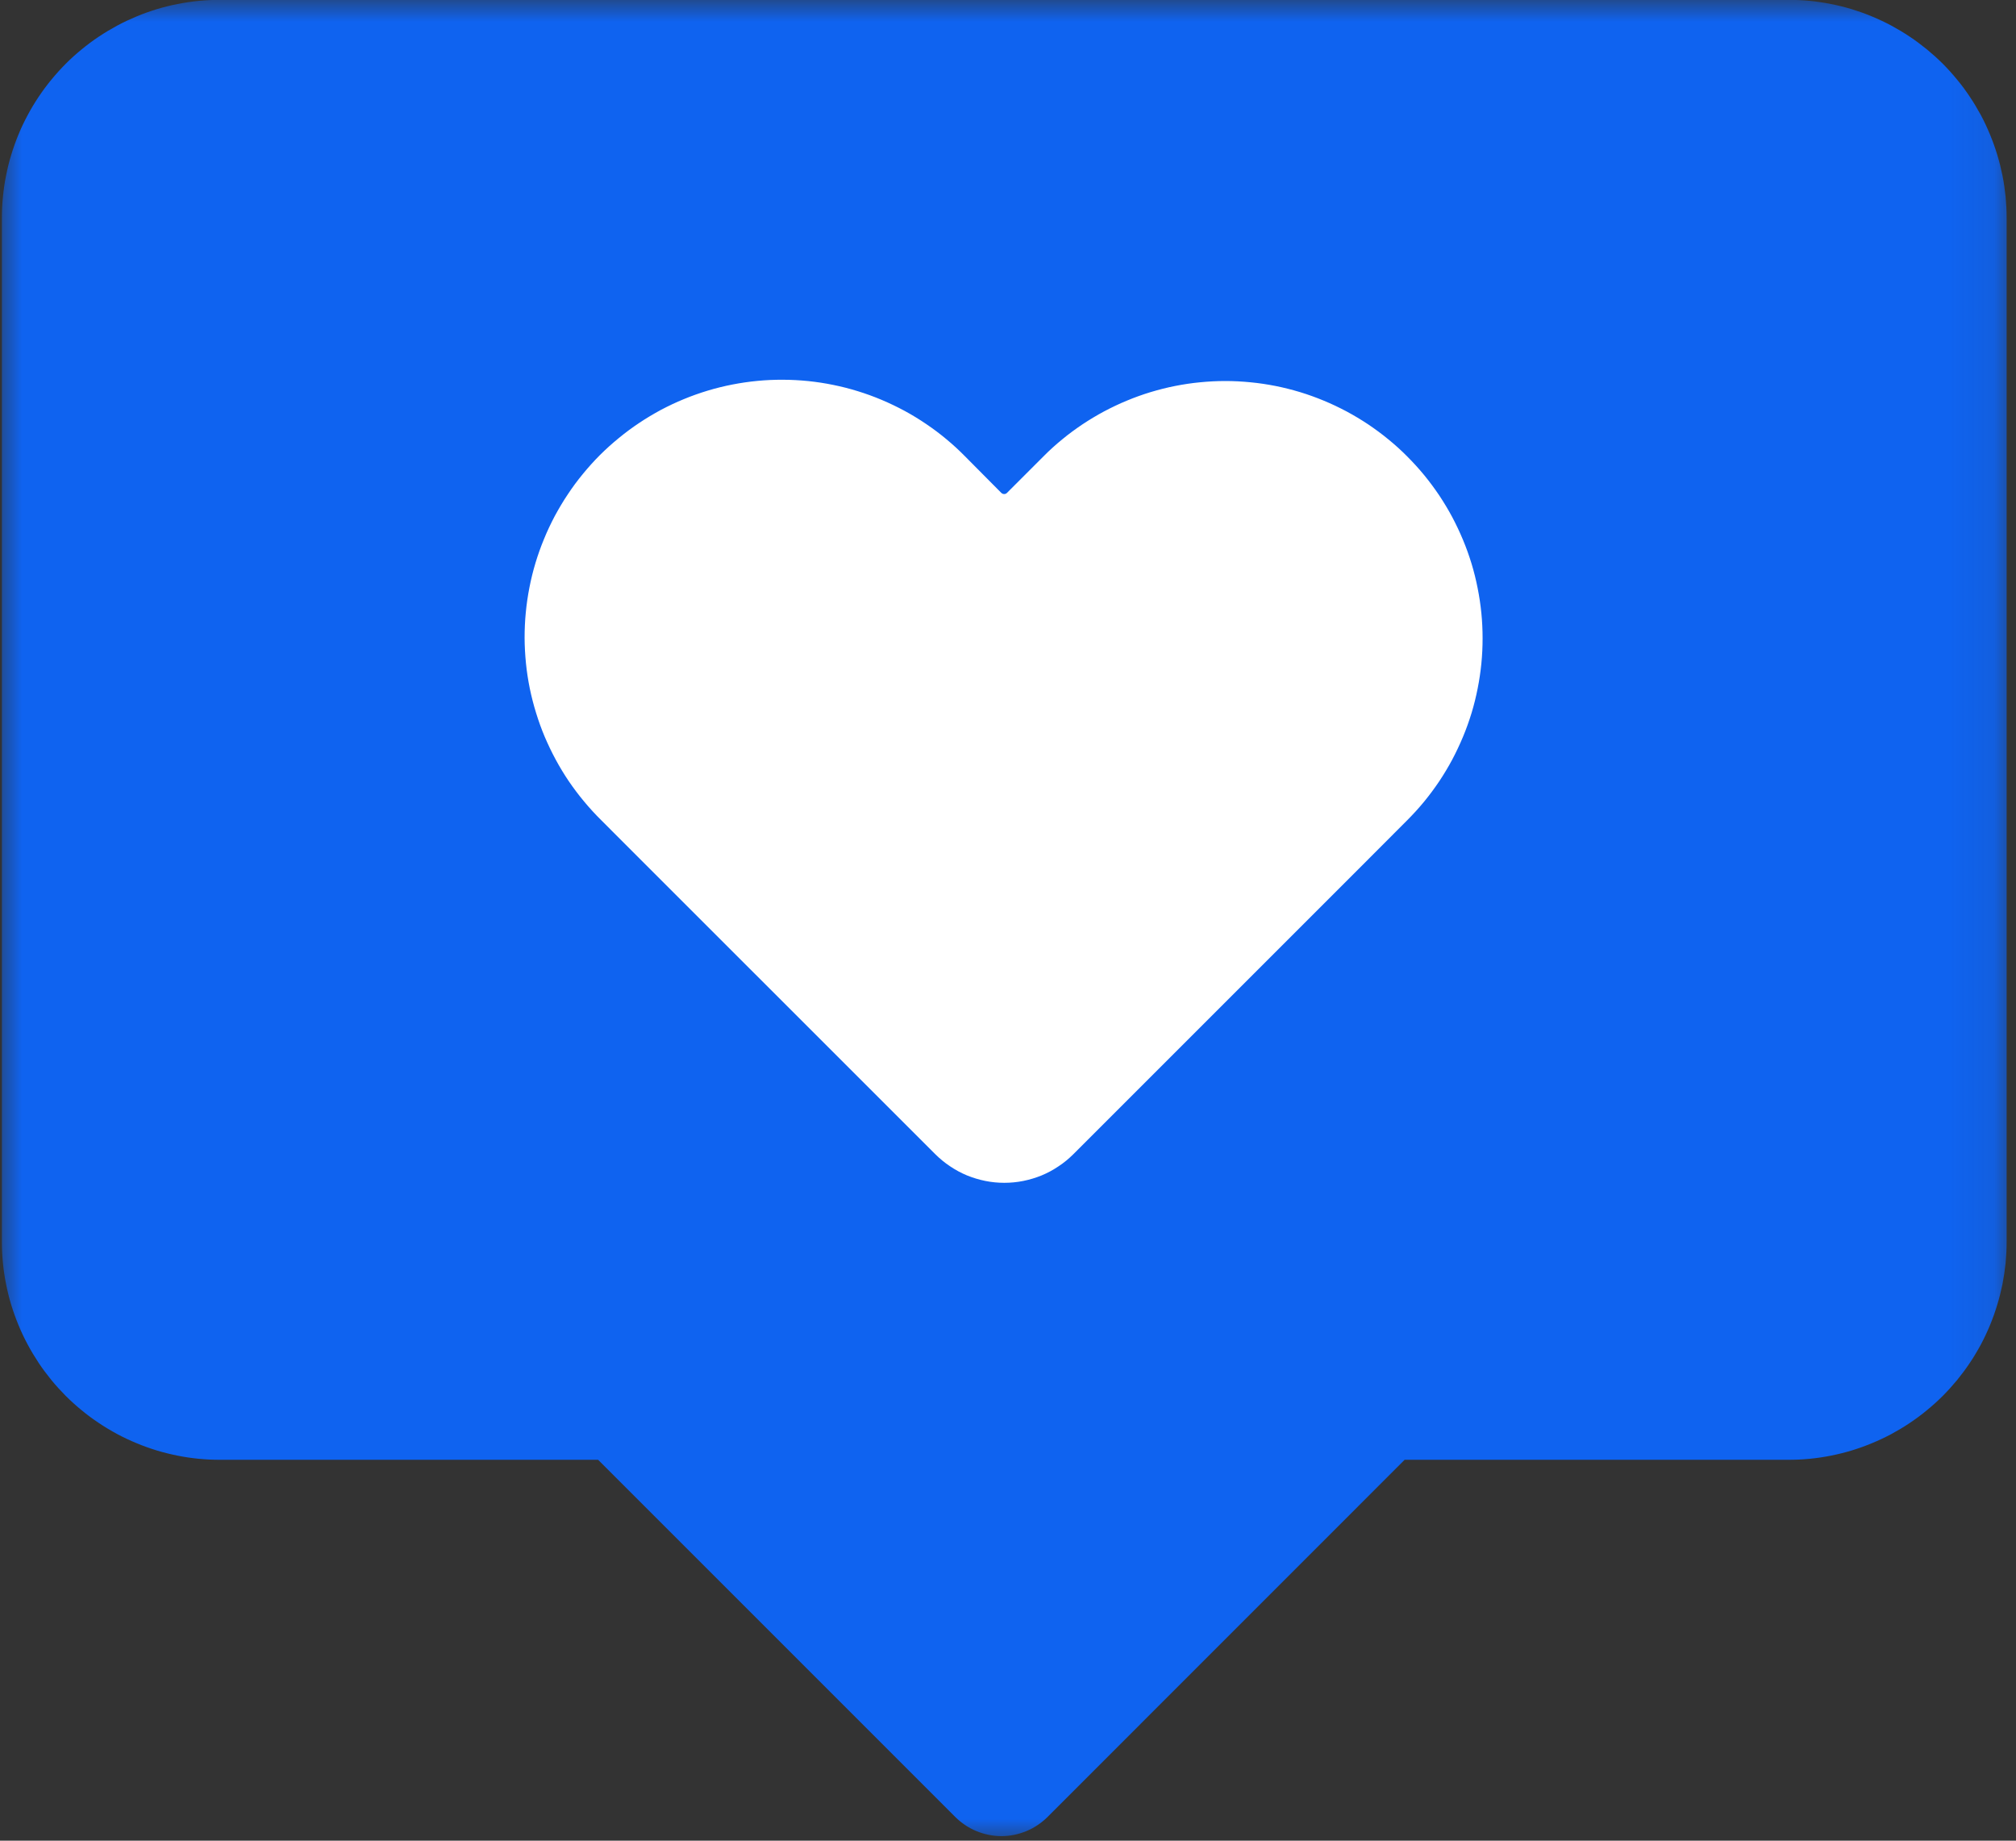 <svg width="46" height="42" viewBox="0 0 46 42" fill="none" xmlns="http://www.w3.org/2000/svg">
<rect x="0" y="0" width="46" height="42" fill="#333333" stroke="none"/>
<mask id="mask0_93_916" style="mask-type:luminance" maskUnits="userSpaceOnUse" x="0" y="0" width="46" height="42">
<path d="M0 0H45.912V42H0V0Z" fill="white"/>
</mask>
<g mask="url(#mask0_93_916)">
<path d="M40.808 -0.003H5.021C4.858 -0.003 4.696 0.004 4.533 0.02C4.371 0.036 4.209 0.06 4.049 0.092C3.89 0.123 3.731 0.163 3.576 0.21C3.42 0.258 3.266 0.312 3.116 0.375C2.966 0.438 2.817 0.507 2.675 0.584C2.531 0.662 2.391 0.745 2.255 0.836C2.119 0.926 1.988 1.024 1.863 1.127C1.737 1.23 1.615 1.339 1.501 1.454C1.386 1.57 1.276 1.691 1.173 1.817C1.069 1.943 0.972 2.074 0.882 2.209C0.791 2.345 0.707 2.484 0.631 2.628C0.553 2.772 0.483 2.919 0.421 3.071C0.359 3.221 0.304 3.375 0.257 3.531C0.209 3.686 0.17 3.844 0.139 4.004C0.106 4.164 0.083 4.325 0.067 4.488C0.05 4.65 0.043 4.813 0.043 4.976V28.331C0.043 28.494 0.05 28.657 0.067 28.82C0.083 28.982 0.106 29.143 0.139 29.303C0.171 29.462 0.209 29.621 0.257 29.776C0.305 29.932 0.36 30.086 0.422 30.236C0.484 30.387 0.554 30.534 0.631 30.678C0.708 30.822 0.792 30.961 0.882 31.097C0.972 31.233 1.07 31.363 1.173 31.49C1.276 31.615 1.386 31.736 1.501 31.852C1.617 31.967 1.737 32.076 1.863 32.179C1.989 32.283 2.12 32.38 2.256 32.47C2.391 32.561 2.531 32.644 2.675 32.722C2.818 32.799 2.966 32.868 3.116 32.93C3.266 32.993 3.42 33.048 3.576 33.096C3.733 33.143 3.89 33.182 4.05 33.214C4.209 33.246 4.371 33.27 4.534 33.286C4.696 33.302 4.858 33.309 5.021 33.309H13.648L21.799 41.461C21.868 41.529 21.943 41.591 22.024 41.645C22.105 41.699 22.191 41.745 22.281 41.782C22.371 41.819 22.464 41.847 22.56 41.867C22.655 41.886 22.752 41.896 22.85 41.896C22.947 41.896 23.044 41.886 23.14 41.867C23.235 41.847 23.328 41.819 23.418 41.782C23.508 41.745 23.594 41.699 23.674 41.645C23.756 41.591 23.831 41.529 23.9 41.461L32.05 33.309H40.808C40.971 33.309 41.133 33.302 41.295 33.286C41.458 33.27 41.619 33.246 41.779 33.214C41.939 33.182 42.097 33.143 42.252 33.096C42.409 33.048 42.562 32.993 42.713 32.93C42.864 32.868 43.011 32.799 43.155 32.722C43.299 32.644 43.438 32.562 43.574 32.47C43.709 32.38 43.84 32.283 43.966 32.179C44.092 32.076 44.213 31.967 44.328 31.852C44.444 31.736 44.552 31.615 44.656 31.49C44.759 31.363 44.856 31.233 44.947 31.097C45.038 30.961 45.121 30.822 45.199 30.678C45.275 30.534 45.345 30.387 45.407 30.236C45.469 30.086 45.524 29.932 45.571 29.776C45.619 29.621 45.658 29.462 45.691 29.303C45.722 29.143 45.746 28.982 45.763 28.82C45.778 28.657 45.786 28.494 45.786 28.331V4.976C45.786 4.813 45.778 4.65 45.763 4.488C45.746 4.325 45.723 4.164 45.691 4.004C45.658 3.844 45.62 3.686 45.572 3.531C45.525 3.375 45.469 3.221 45.407 3.071C45.345 2.919 45.276 2.772 45.199 2.628C45.121 2.484 45.038 2.345 44.947 2.209C44.857 2.074 44.761 1.943 44.656 1.817C44.553 1.691 44.444 1.57 44.329 1.454C44.213 1.339 44.092 1.23 43.967 1.127C43.84 1.024 43.71 0.926 43.574 0.836C43.438 0.745 43.299 0.662 43.155 0.584C43.011 0.507 42.864 0.438 42.713 0.375C42.563 0.312 42.409 0.258 42.254 0.21C42.097 0.163 41.939 0.123 41.779 0.092C41.619 0.06 41.458 0.036 41.295 0.02C41.133 0.004 40.971 -0.003 40.808 -0.003Z" fill="#0F63F0"/>
</g>
<path d="M32.109 10.415C31.973 10.278 31.831 10.149 31.682 10.028C31.534 9.905 31.379 9.792 31.22 9.684C31.06 9.578 30.895 9.479 30.726 9.388C30.556 9.298 30.382 9.215 30.205 9.142C30.027 9.068 29.846 9.003 29.663 8.947C29.479 8.892 29.292 8.844 29.104 8.807C28.915 8.77 28.725 8.741 28.534 8.723C28.342 8.704 28.15 8.694 27.958 8.694C27.766 8.694 27.575 8.704 27.382 8.723C27.191 8.741 27.001 8.77 26.813 8.807C26.624 8.844 26.438 8.892 26.254 8.947C26.07 9.003 25.889 9.068 25.712 9.142C25.534 9.215 25.361 9.298 25.191 9.388C25.021 9.479 24.857 9.578 24.697 9.684C24.537 9.792 24.382 9.905 24.234 10.028C24.086 10.149 23.943 10.278 23.808 10.415L22.977 11.246C22.96 11.264 22.939 11.273 22.913 11.273C22.887 11.273 22.866 11.264 22.847 11.246L22.022 10.415C21.887 10.277 21.744 10.146 21.596 10.023C21.448 9.899 21.293 9.783 21.133 9.675C20.974 9.567 20.809 9.466 20.639 9.374C20.469 9.283 20.295 9.199 20.117 9.124C19.939 9.049 19.758 8.983 19.573 8.926C19.389 8.869 19.202 8.821 19.013 8.783C18.824 8.744 18.633 8.715 18.44 8.695C18.248 8.676 18.056 8.665 17.862 8.665C17.669 8.664 17.477 8.672 17.284 8.691C17.092 8.709 16.901 8.737 16.711 8.774C16.522 8.811 16.335 8.857 16.149 8.913C15.964 8.969 15.783 9.033 15.604 9.107C15.425 9.18 15.251 9.263 15.08 9.353C14.91 9.445 14.744 9.544 14.584 9.651C14.423 9.758 14.268 9.873 14.119 9.996C13.969 10.118 13.826 10.247 13.689 10.383C13.553 10.52 13.423 10.664 13.301 10.813C13.178 10.962 13.063 11.117 12.957 11.278C12.849 11.438 12.751 11.605 12.659 11.774C12.569 11.945 12.486 12.119 12.413 12.299C12.339 12.477 12.275 12.658 12.219 12.843C12.163 13.029 12.117 13.216 12.08 13.406C12.043 13.595 12.015 13.786 11.997 13.979C11.978 14.171 11.97 14.363 11.97 14.556C11.971 14.75 11.982 14.942 12.001 15.134C12.02 15.326 12.05 15.518 12.088 15.707C12.127 15.896 12.175 16.083 12.232 16.267C12.289 16.452 12.354 16.634 12.429 16.811C12.505 16.989 12.588 17.163 12.68 17.333C12.772 17.503 12.872 17.668 12.98 17.828C13.089 17.987 13.205 18.142 13.329 18.29C13.452 18.438 13.583 18.581 13.72 18.716L14.613 19.61L21.342 26.337C21.446 26.44 21.558 26.533 21.68 26.613C21.801 26.695 21.929 26.764 22.064 26.82C22.2 26.875 22.338 26.917 22.482 26.946C22.625 26.975 22.77 26.989 22.916 26.989C23.062 26.989 23.207 26.975 23.35 26.946C23.494 26.917 23.633 26.875 23.768 26.82C23.903 26.764 24.031 26.695 24.152 26.613C24.274 26.533 24.387 26.44 24.49 26.337L31.217 19.61L32.109 18.716C32.245 18.58 32.374 18.438 32.496 18.29C32.618 18.141 32.732 17.987 32.84 17.827C32.946 17.667 33.045 17.503 33.136 17.333C33.226 17.163 33.308 16.989 33.382 16.812C33.456 16.635 33.521 16.453 33.577 16.27C33.633 16.086 33.679 15.899 33.716 15.711C33.754 15.522 33.782 15.332 33.801 15.141C33.82 14.95 33.829 14.757 33.829 14.565C33.829 14.373 33.82 14.181 33.801 13.99C33.782 13.799 33.754 13.609 33.716 13.42C33.679 13.232 33.633 13.045 33.577 12.861C33.521 12.678 33.456 12.496 33.382 12.319C33.308 12.142 33.226 11.968 33.136 11.798C33.045 11.628 32.946 11.464 32.84 11.304C32.732 11.144 32.618 10.99 32.496 10.841C32.374 10.693 32.245 10.551 32.109 10.415Z" fill="white"/>
</svg>
